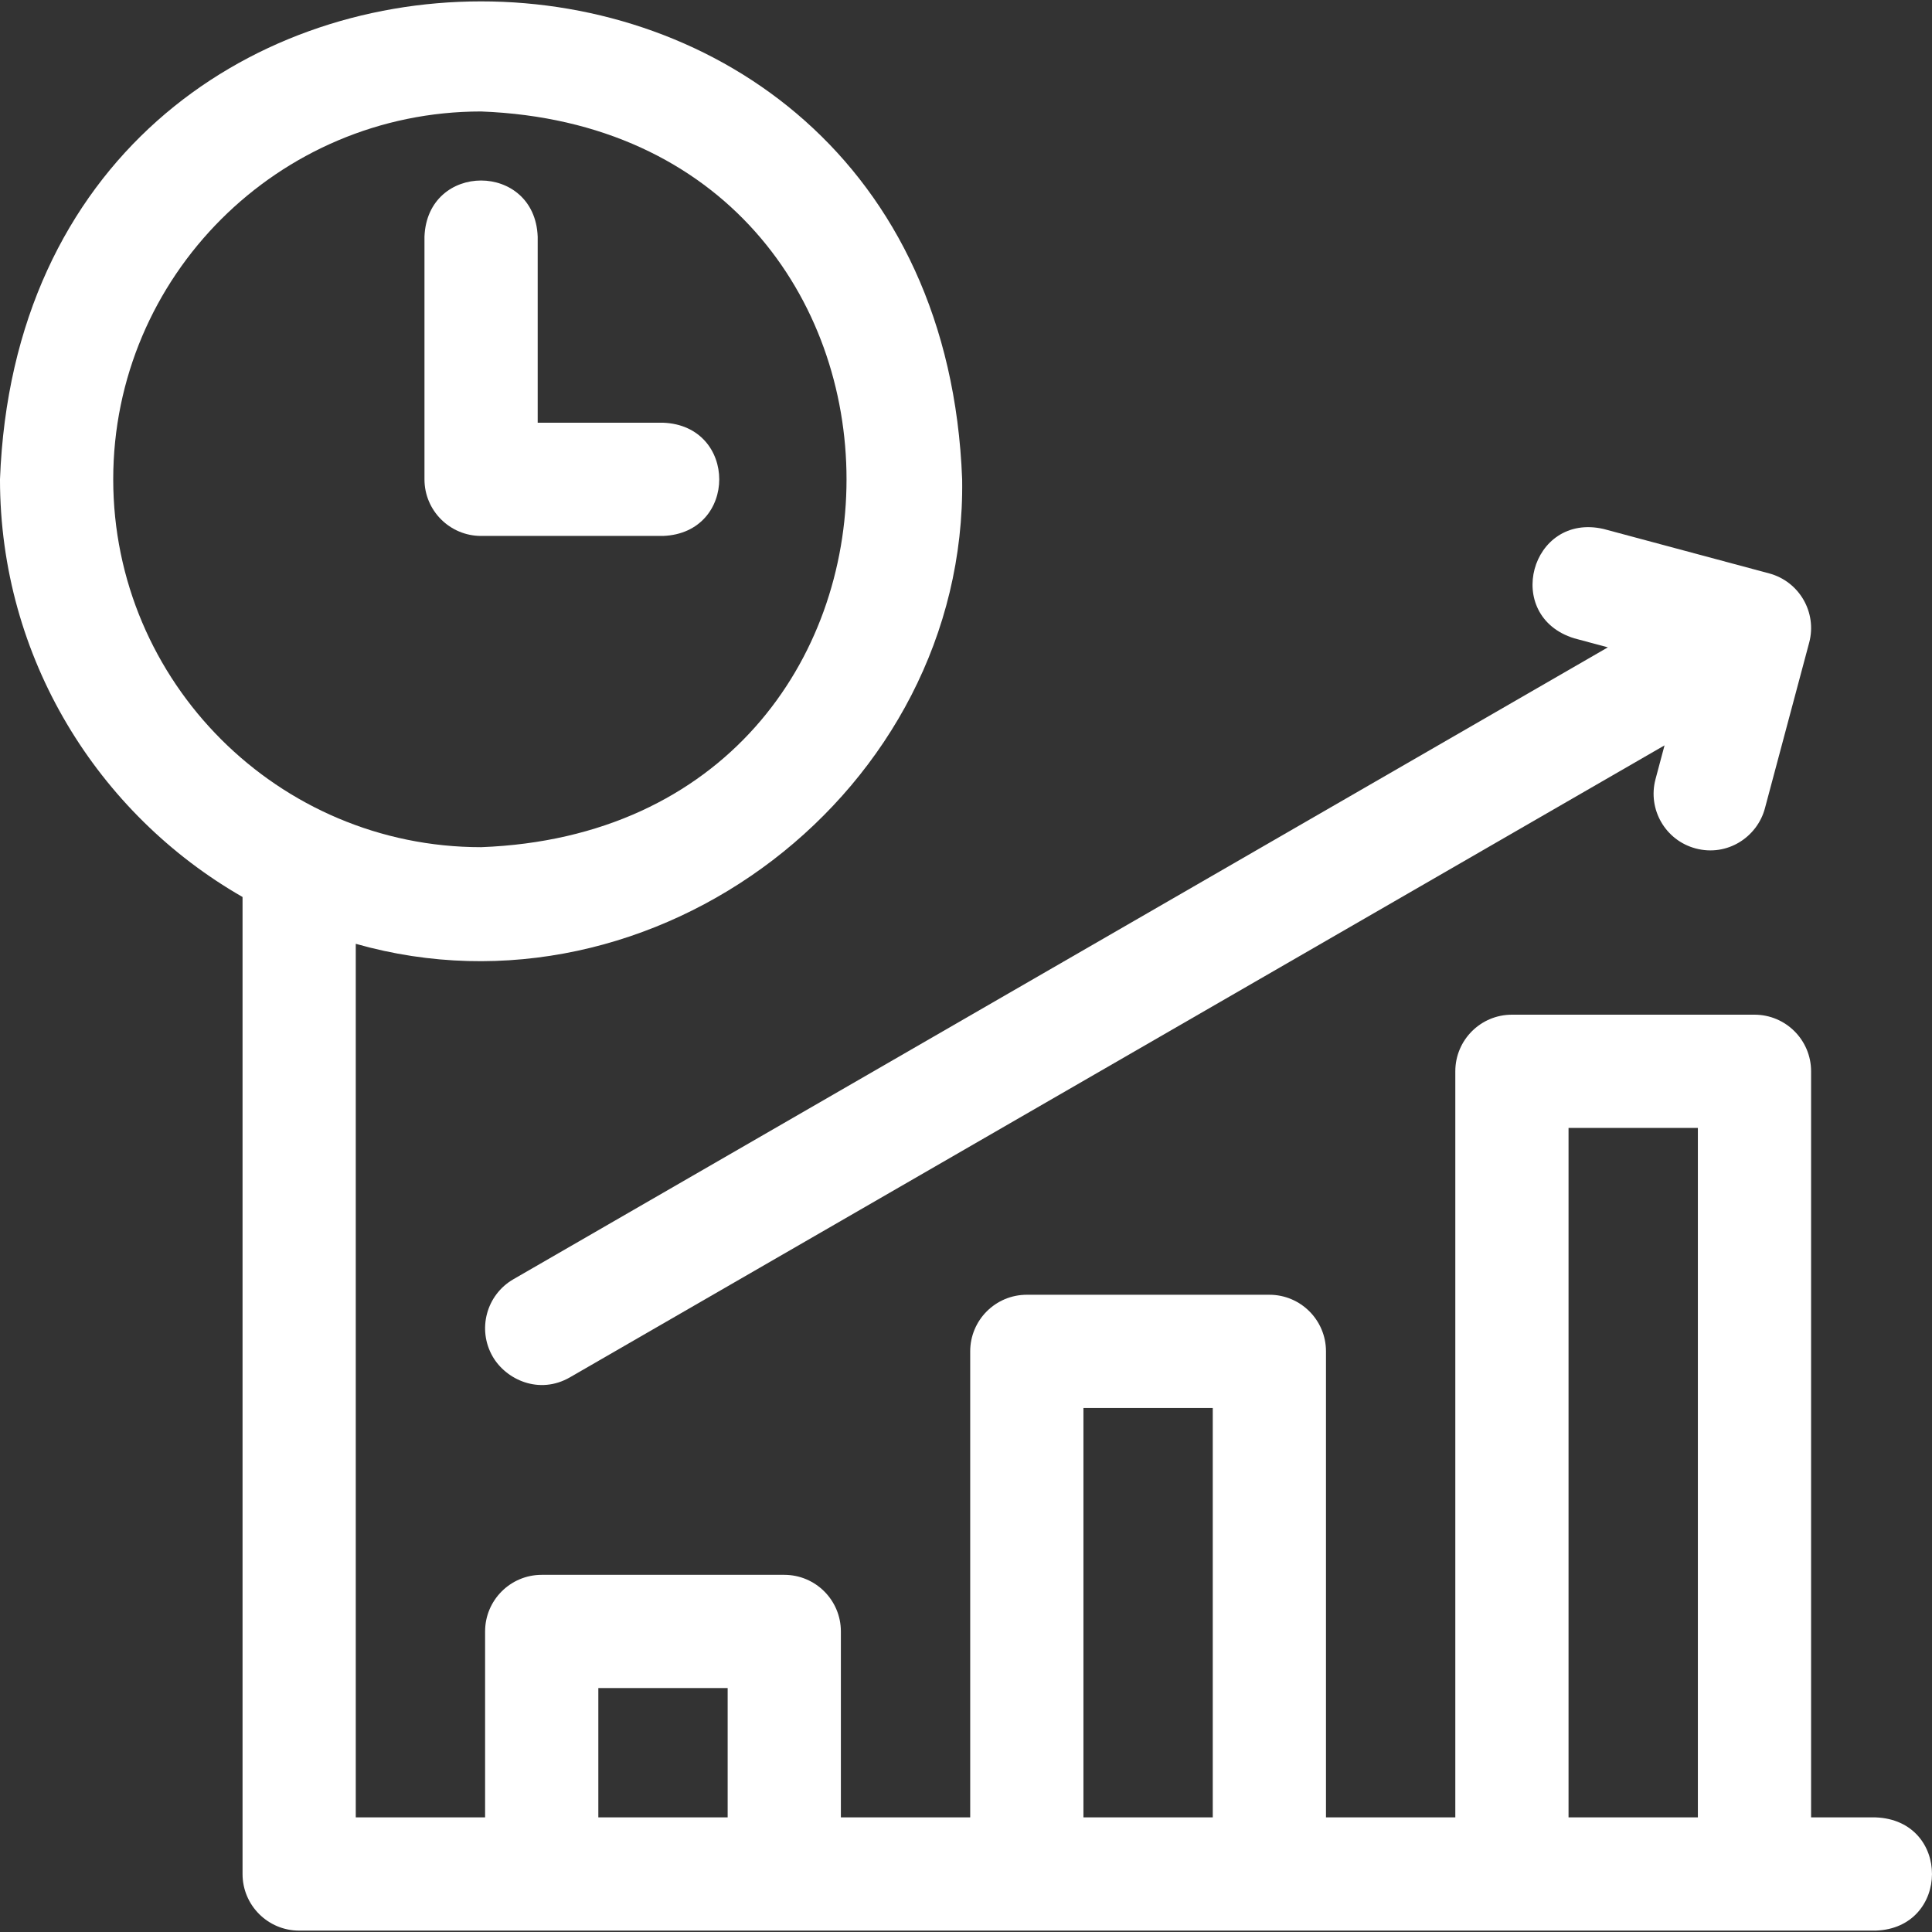 <?xml version="1.0"?>
<svg xmlns="http://www.w3.org/2000/svg" xmlns:xlink="http://www.w3.org/1999/xlink" xmlns:svgjs="http://svgjs.com/svgjs" version="1.1" width="512" height="512" x="0" y="0" viewBox="0 0 511.902 511.902" style="enable-background:new 0 0 512 512" xml:space="preserve"><rect x="0" y="0" width="511.902" height="511.902" fill="#333333" stroke="none"/><g><g xmlns="http://www.w3.org/2000/svg"><path d="m497 481.535h-17.134v-197.684c0-8.284-6.716-15-15-15h-64.266c-8.284 0-15 6.716-15 15v197.684h-34.267v-123.476c0-8.284-6.716-15-15-15h-64.267c-8.284 0-15 6.716-15 15v123.476h-34.266v-49.267c0-8.284-6.716-15-15-15h-64.267c-8.284 0-15 6.716-15 15v49.267h-34.266v-231.462c79.121 22.506 161.908-40.553 160.666-123.073-6.404-168.858-248.546-168.831-254.933.003 0 47.302 25.902 88.667 64.267 110.663v258.869c0 8.284 6.716 15 15 15h417.733c19.753-.681 19.985-29.223 0-30zm-467-354.533c0-53.743 43.724-97.467 97.467-97.467 129.125 4.9 129.09 190.053-.001 194.933-53.742 0-97.466-43.723-97.466-97.466zm162.8 354.533h-34.267v-34.267h34.267zm128.533 0h-34.267v-108.476h34.267zm128.533 0h-34.266v-182.684h34.267v182.684z" fill="#ffffff" data-original="#000000"/><path d="m175.667 142.002c19.877-.737 19.869-29.267 0-30h-33.2v-49.267c-.727-19.858-29.262-19.887-30 0v64.266c0 8.284 6.716 15 15 15h48.2z" fill="#ffffff" data-original="#000000"/><path d="m417.117 169.132 8.903 2.389-289.987 167.424c-7.175 4.142-9.633 13.316-5.49 20.49 3.524 6.104 12.294 10.222 20.49 5.49l290.004-167.433-2.389 8.944c-2.139 8.004 2.616 16.226 10.619 18.364 8.395 2.242 16.332-3.012 18.363-10.62l11.728-43.894c2.138-7.998-2.608-16.214-10.604-18.359l-43.861-11.769c-19.373-4.442-26.789 23.107-7.776 28.974z" fill="#ffffff" data-original="#000000"/></g><script/></g></svg>
